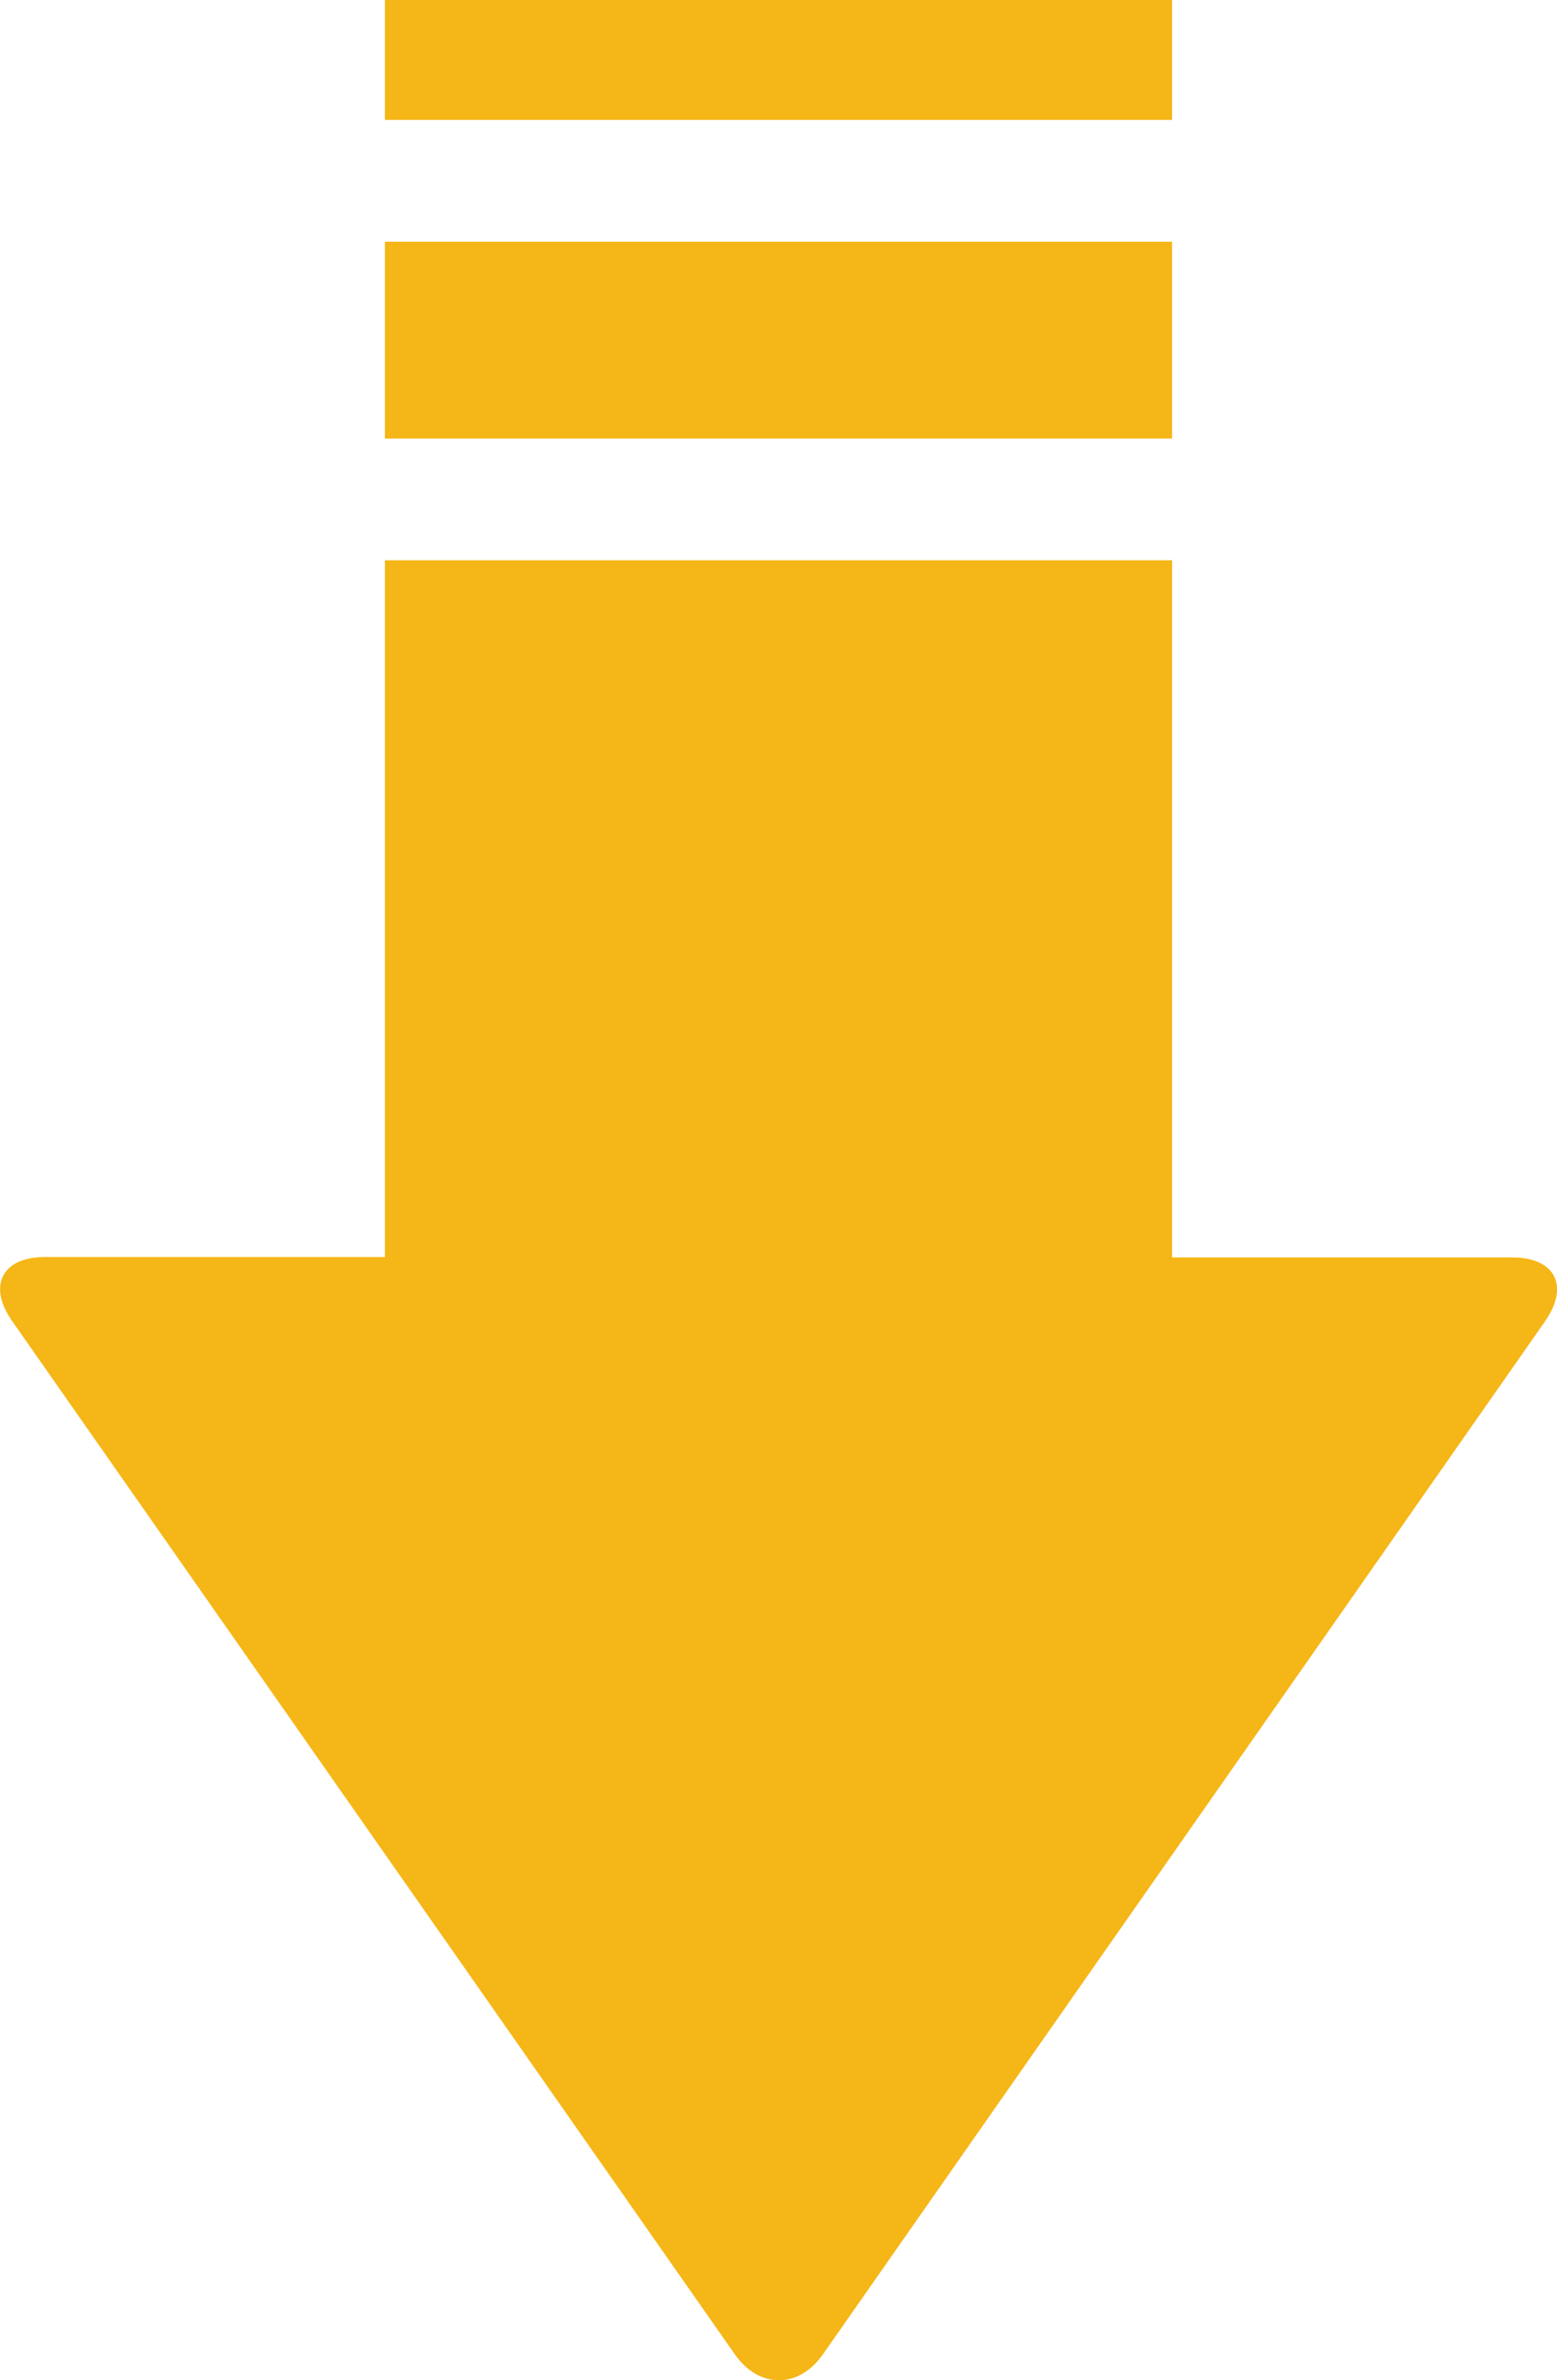 <?xml version="1.0" encoding="UTF-8"?>
<svg id="_レイヤー_2" data-name="レイヤー 2" xmlns="http://www.w3.org/2000/svg" viewBox="0 0 41.3 63.13">
  <defs>
    <style>
      .cls-1 {
        fill: #f5b617;
        stroke-width: 0px;
      }
    </style>
  </defs>
  <g id="_レイヤー_2-2" data-name="レイヤー 2">
    <g>
      <path class="cls-1" d="m41,35.02l-19.17,27.42c-.64.92-1.7.92-2.34,0L.31,35.02c-.64-.92-.25-1.68.87-1.68h9.03V14.86h20.88v18.49h9.03c1.12,0,1.52.75.87,1.68Z"/>
      <rect class="cls-1" x="10.21" y="6.41" width="20.88" height="5.22"/>
      <rect class="cls-1" x="10.21" width="20.88" height="3.18"/>
    </g>
  </g>
</svg>
